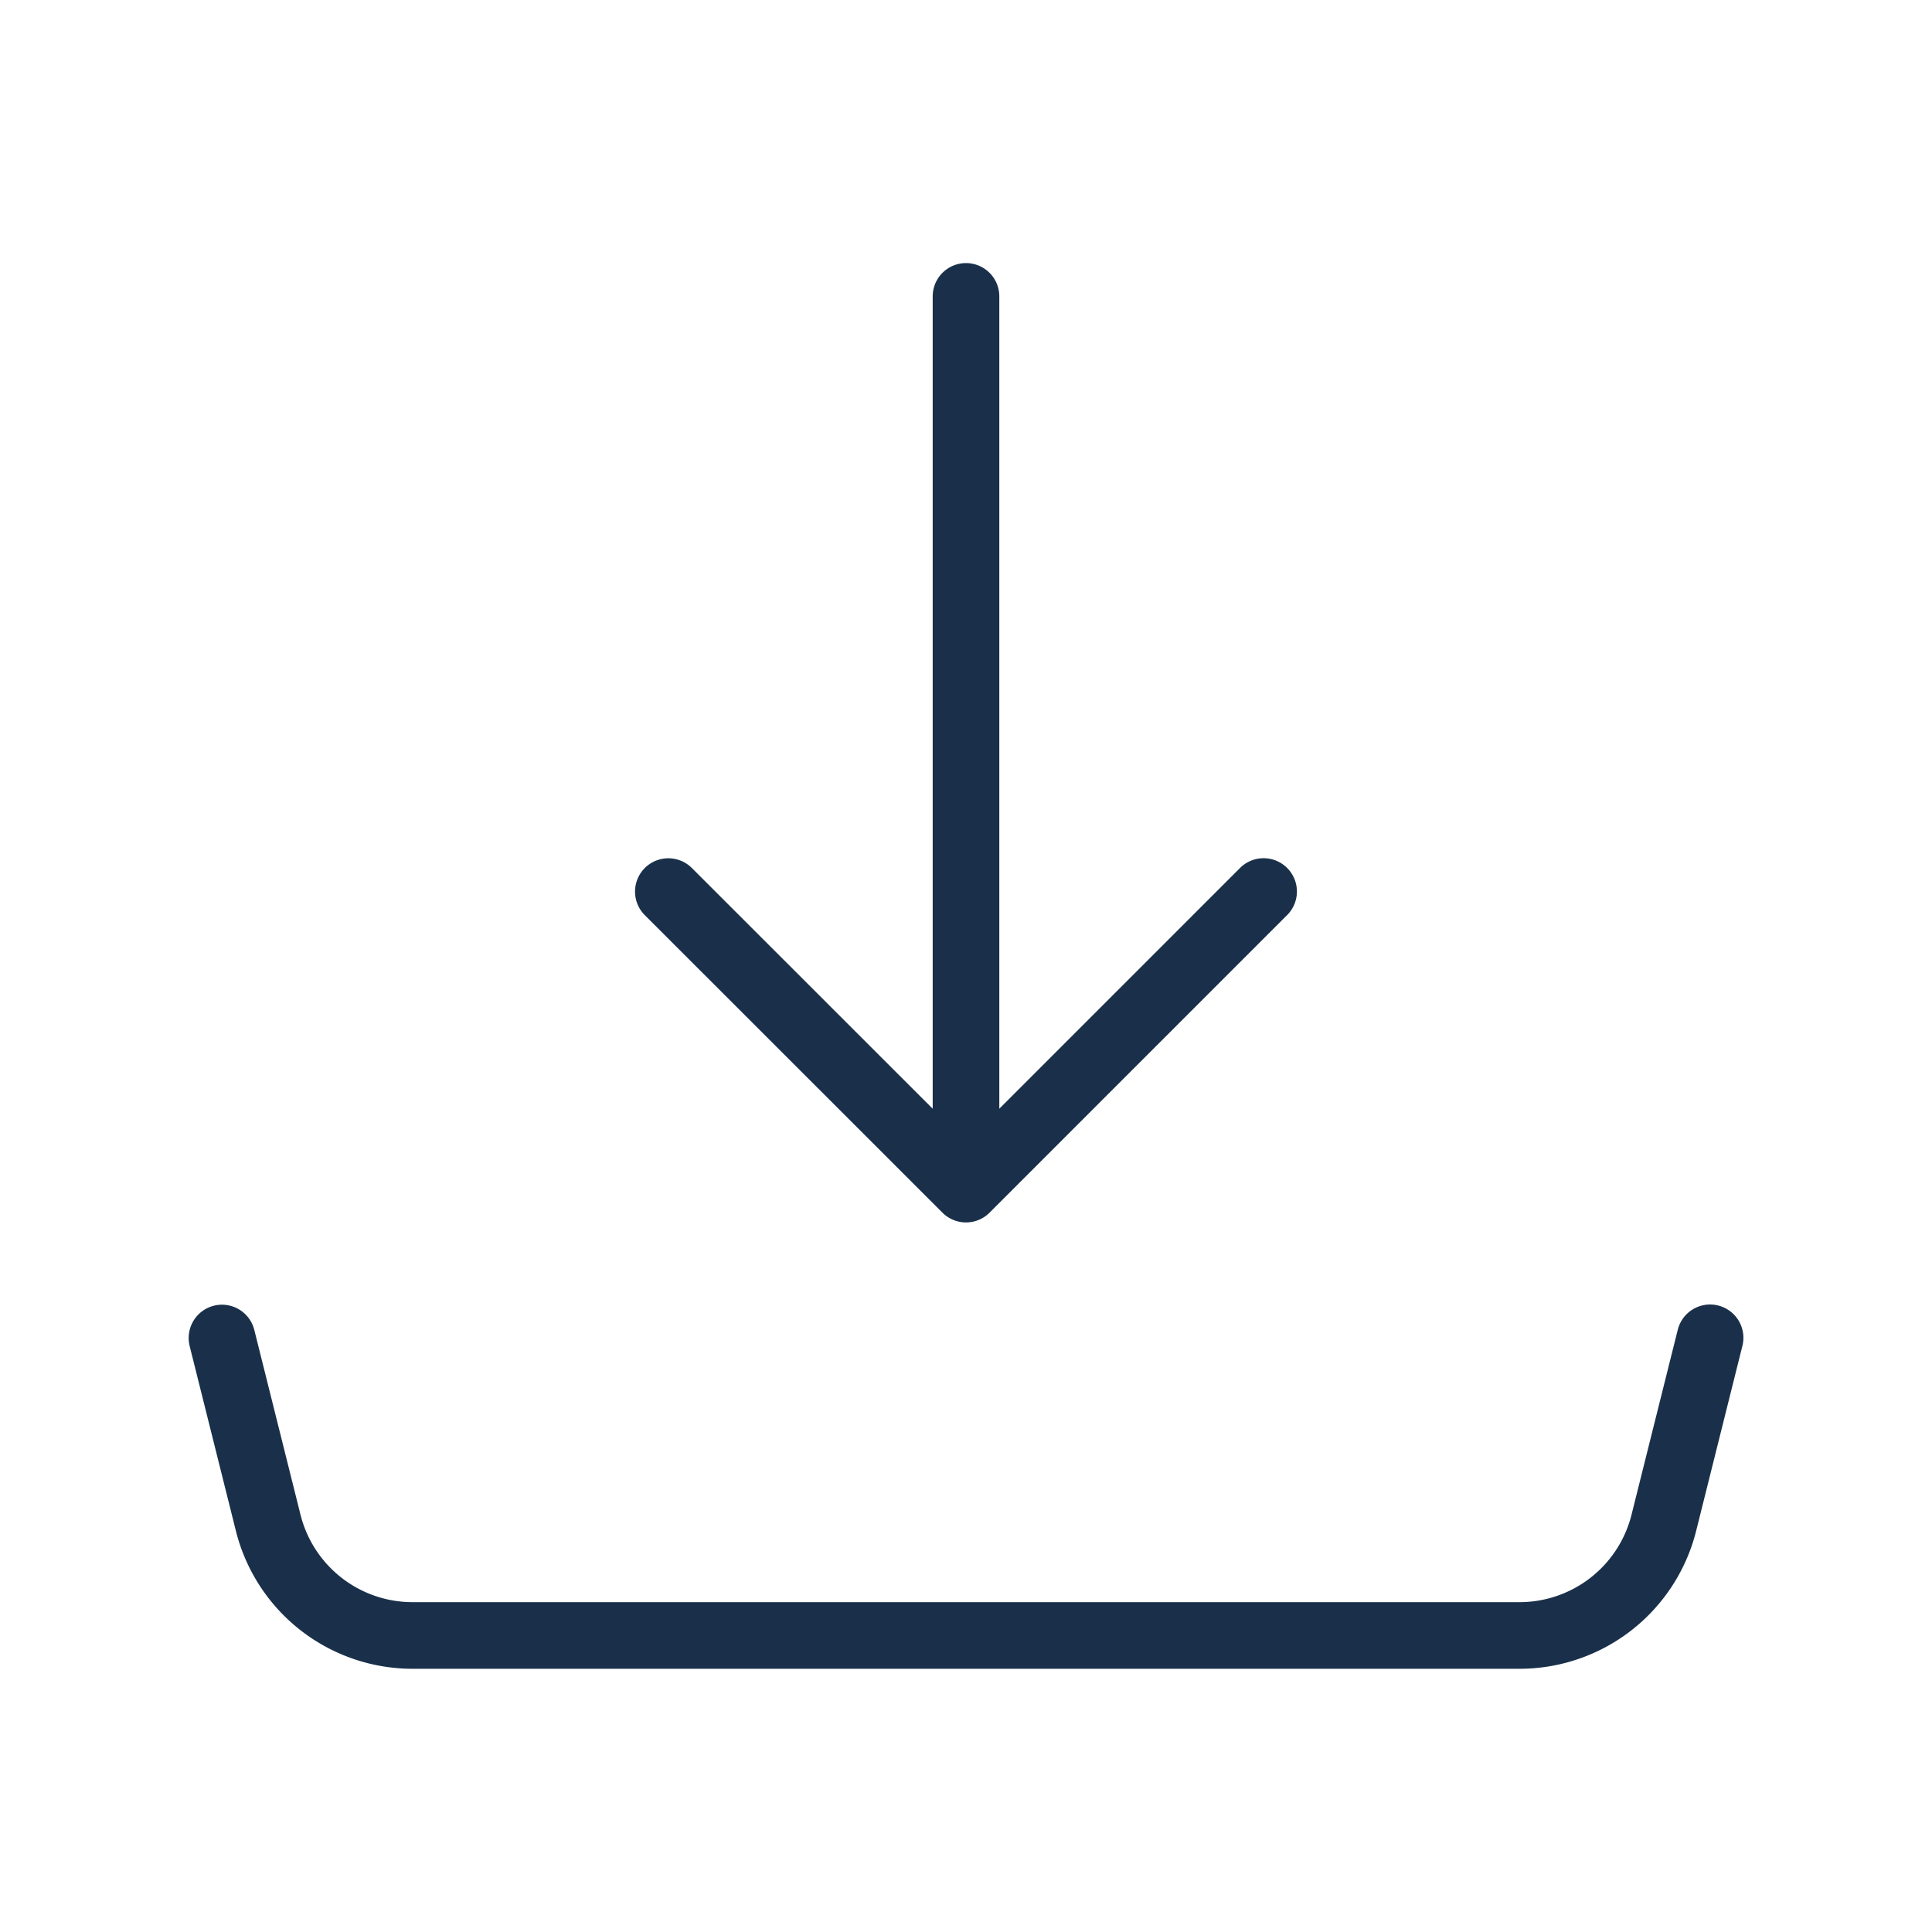 <svg xmlns="http://www.w3.org/2000/svg" width="29" height="29" viewBox="0 0 29 29">
  <g id="Group_89977" data-name="Group 89977" transform="translate(11956 7733)">
    <g id="Rectangle_42297" data-name="Rectangle 42297" transform="translate(-11956 -7733)" fill="#fff" stroke="#707070" stroke-width="1" opacity="0">
      <rect width="29" height="29" stroke="none"/>
      <rect x="0.5" y="0.5" width="28" height="28" fill="none"/>
    </g>
    <path id="Icon_akar-download" data-name="Icon akar-download" d="M14.168,17.9V4.5m0,13.4L9.7,13.434M14.168,17.9l4.467-4.467M3,20.135l.694,2.775A2.234,2.234,0,0,0,5.86,24.6H22.476a2.234,2.234,0,0,0,2.167-1.692l.694-2.776" transform="translate(-11955.668 -7733.051)" fill="none" stroke="#1a304a" stroke-linecap="round" stroke-linejoin="round" stroke-width="1"/>
  </g>
</svg>
